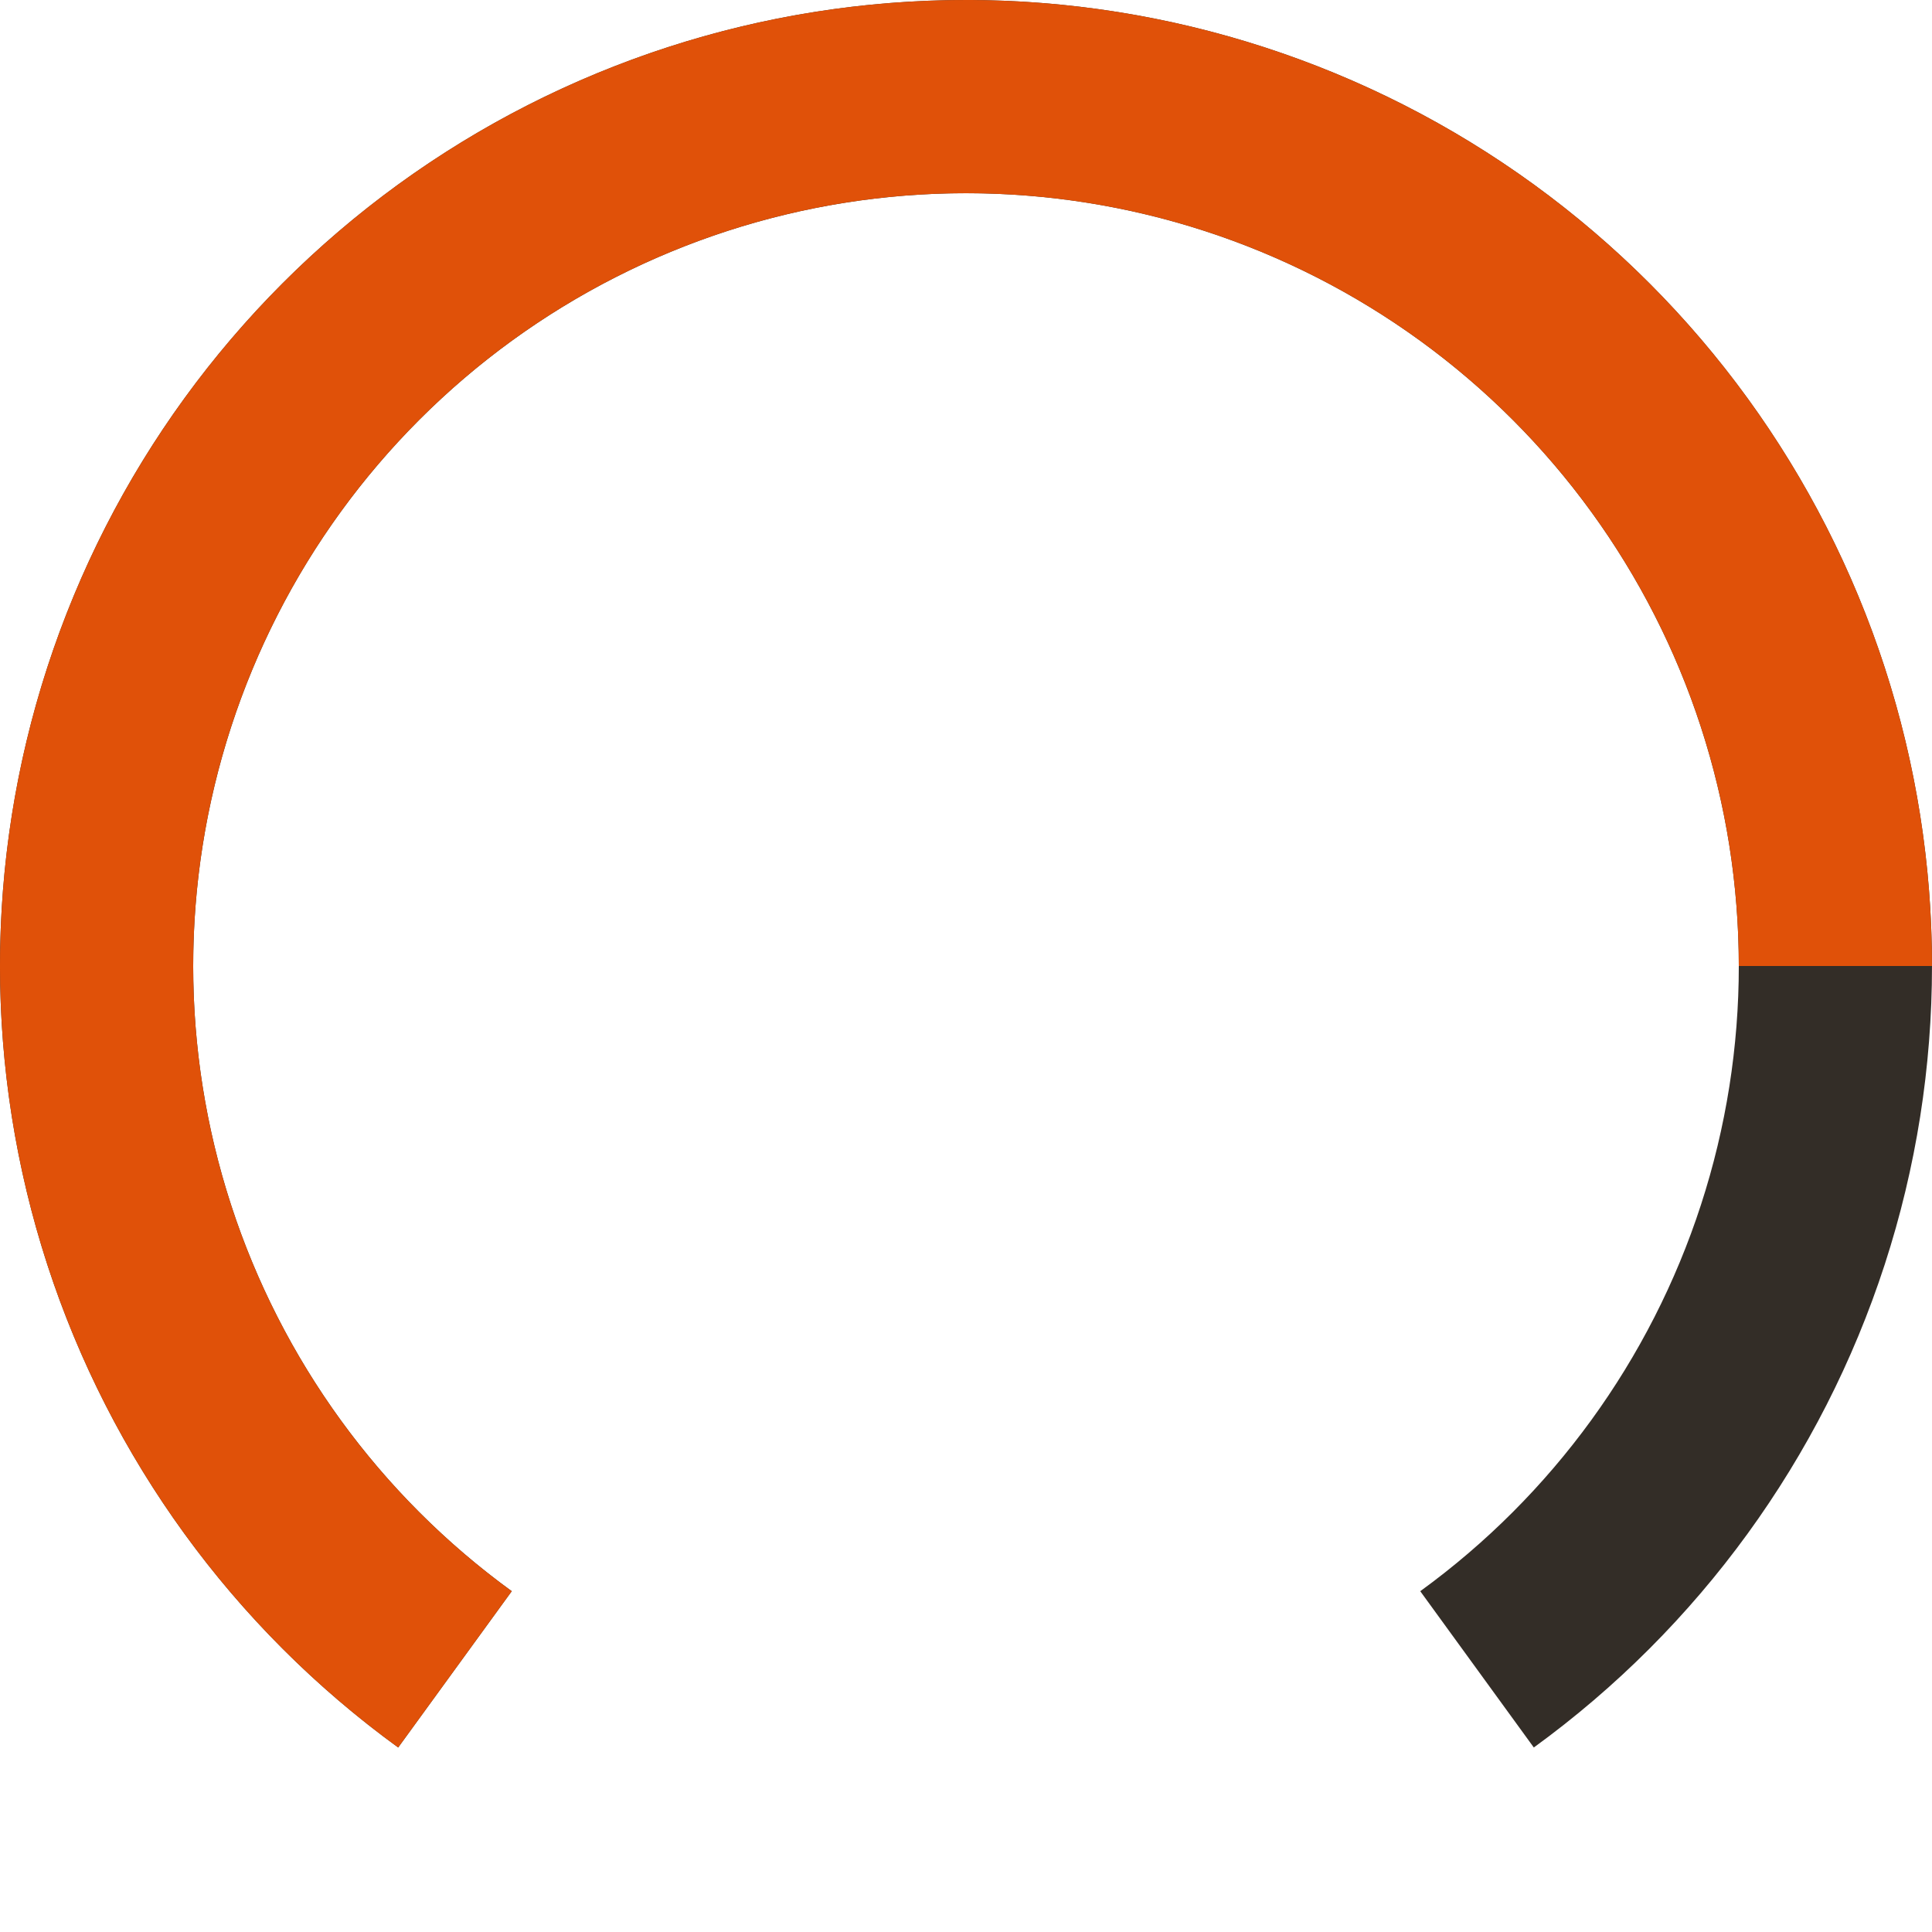 <svg width="60" height="60" viewBox="0 0 60 60" fill="none" xmlns="http://www.w3.org/2000/svg">
<g clip-path="url(#clip0_382_1256)">
<path d="M12.366 54.27C7.241 50.547 3.426 45.296 1.468 39.27C-0.489 33.245 -0.489 26.755 1.468 20.73C3.426 14.704 7.241 9.453 12.366 5.729C17.492 2.006 23.665 -7.55486e-08 30 0C36.335 7.55486e-08 42.508 2.006 47.634 5.729C52.759 9.453 56.574 14.704 58.532 20.73C60.489 26.755 60.489 33.245 58.532 39.27C56.574 45.296 52.759 50.547 47.634 54.27L44.107 49.416C48.207 46.437 51.259 42.237 52.825 37.416C54.392 32.596 54.392 27.404 52.825 22.584C51.259 17.763 48.207 13.563 44.107 10.584C40.007 7.605 35.068 6 30 6C24.932 6 19.994 7.605 15.893 10.584C11.793 13.563 8.741 17.763 7.175 22.584C5.608 27.404 5.608 32.596 7.175 37.416C8.741 42.237 11.793 46.437 15.893 49.416L12.366 54.27Z" fill="#332D27"/>
<path d="M12.366 54.27C8.214 51.253 4.905 47.221 2.756 42.56C0.607 37.898 -0.31 32.763 0.092 27.646C0.495 22.529 2.204 17.601 5.056 13.333C7.908 9.065 11.807 5.6 16.38 3.27C20.954 0.939 26.049 -0.178 31.178 0.023C36.307 0.225 41.298 1.739 45.675 4.421C50.052 7.103 53.667 10.863 56.175 15.341C58.683 19.82 60 24.867 60 30L54 30C54 25.894 52.946 21.856 50.94 18.273C48.933 14.69 46.041 11.682 42.54 9.537C39.039 7.391 35.045 6.18 30.942 6.019C26.839 5.857 22.763 6.752 19.104 8.616C15.445 10.48 12.326 13.252 10.045 16.666C7.763 20.081 6.396 24.023 6.074 28.117C5.752 32.211 6.485 36.319 8.205 40.048C9.924 43.777 12.571 47.003 15.893 49.416L12.366 54.27Z" fill="#E05109"/>
</g>
<defs>
<clipPath id="clip0_382_1256">
<rect width="60" height="60" fill="white"/>
</clipPath>
</defs>
</svg>
